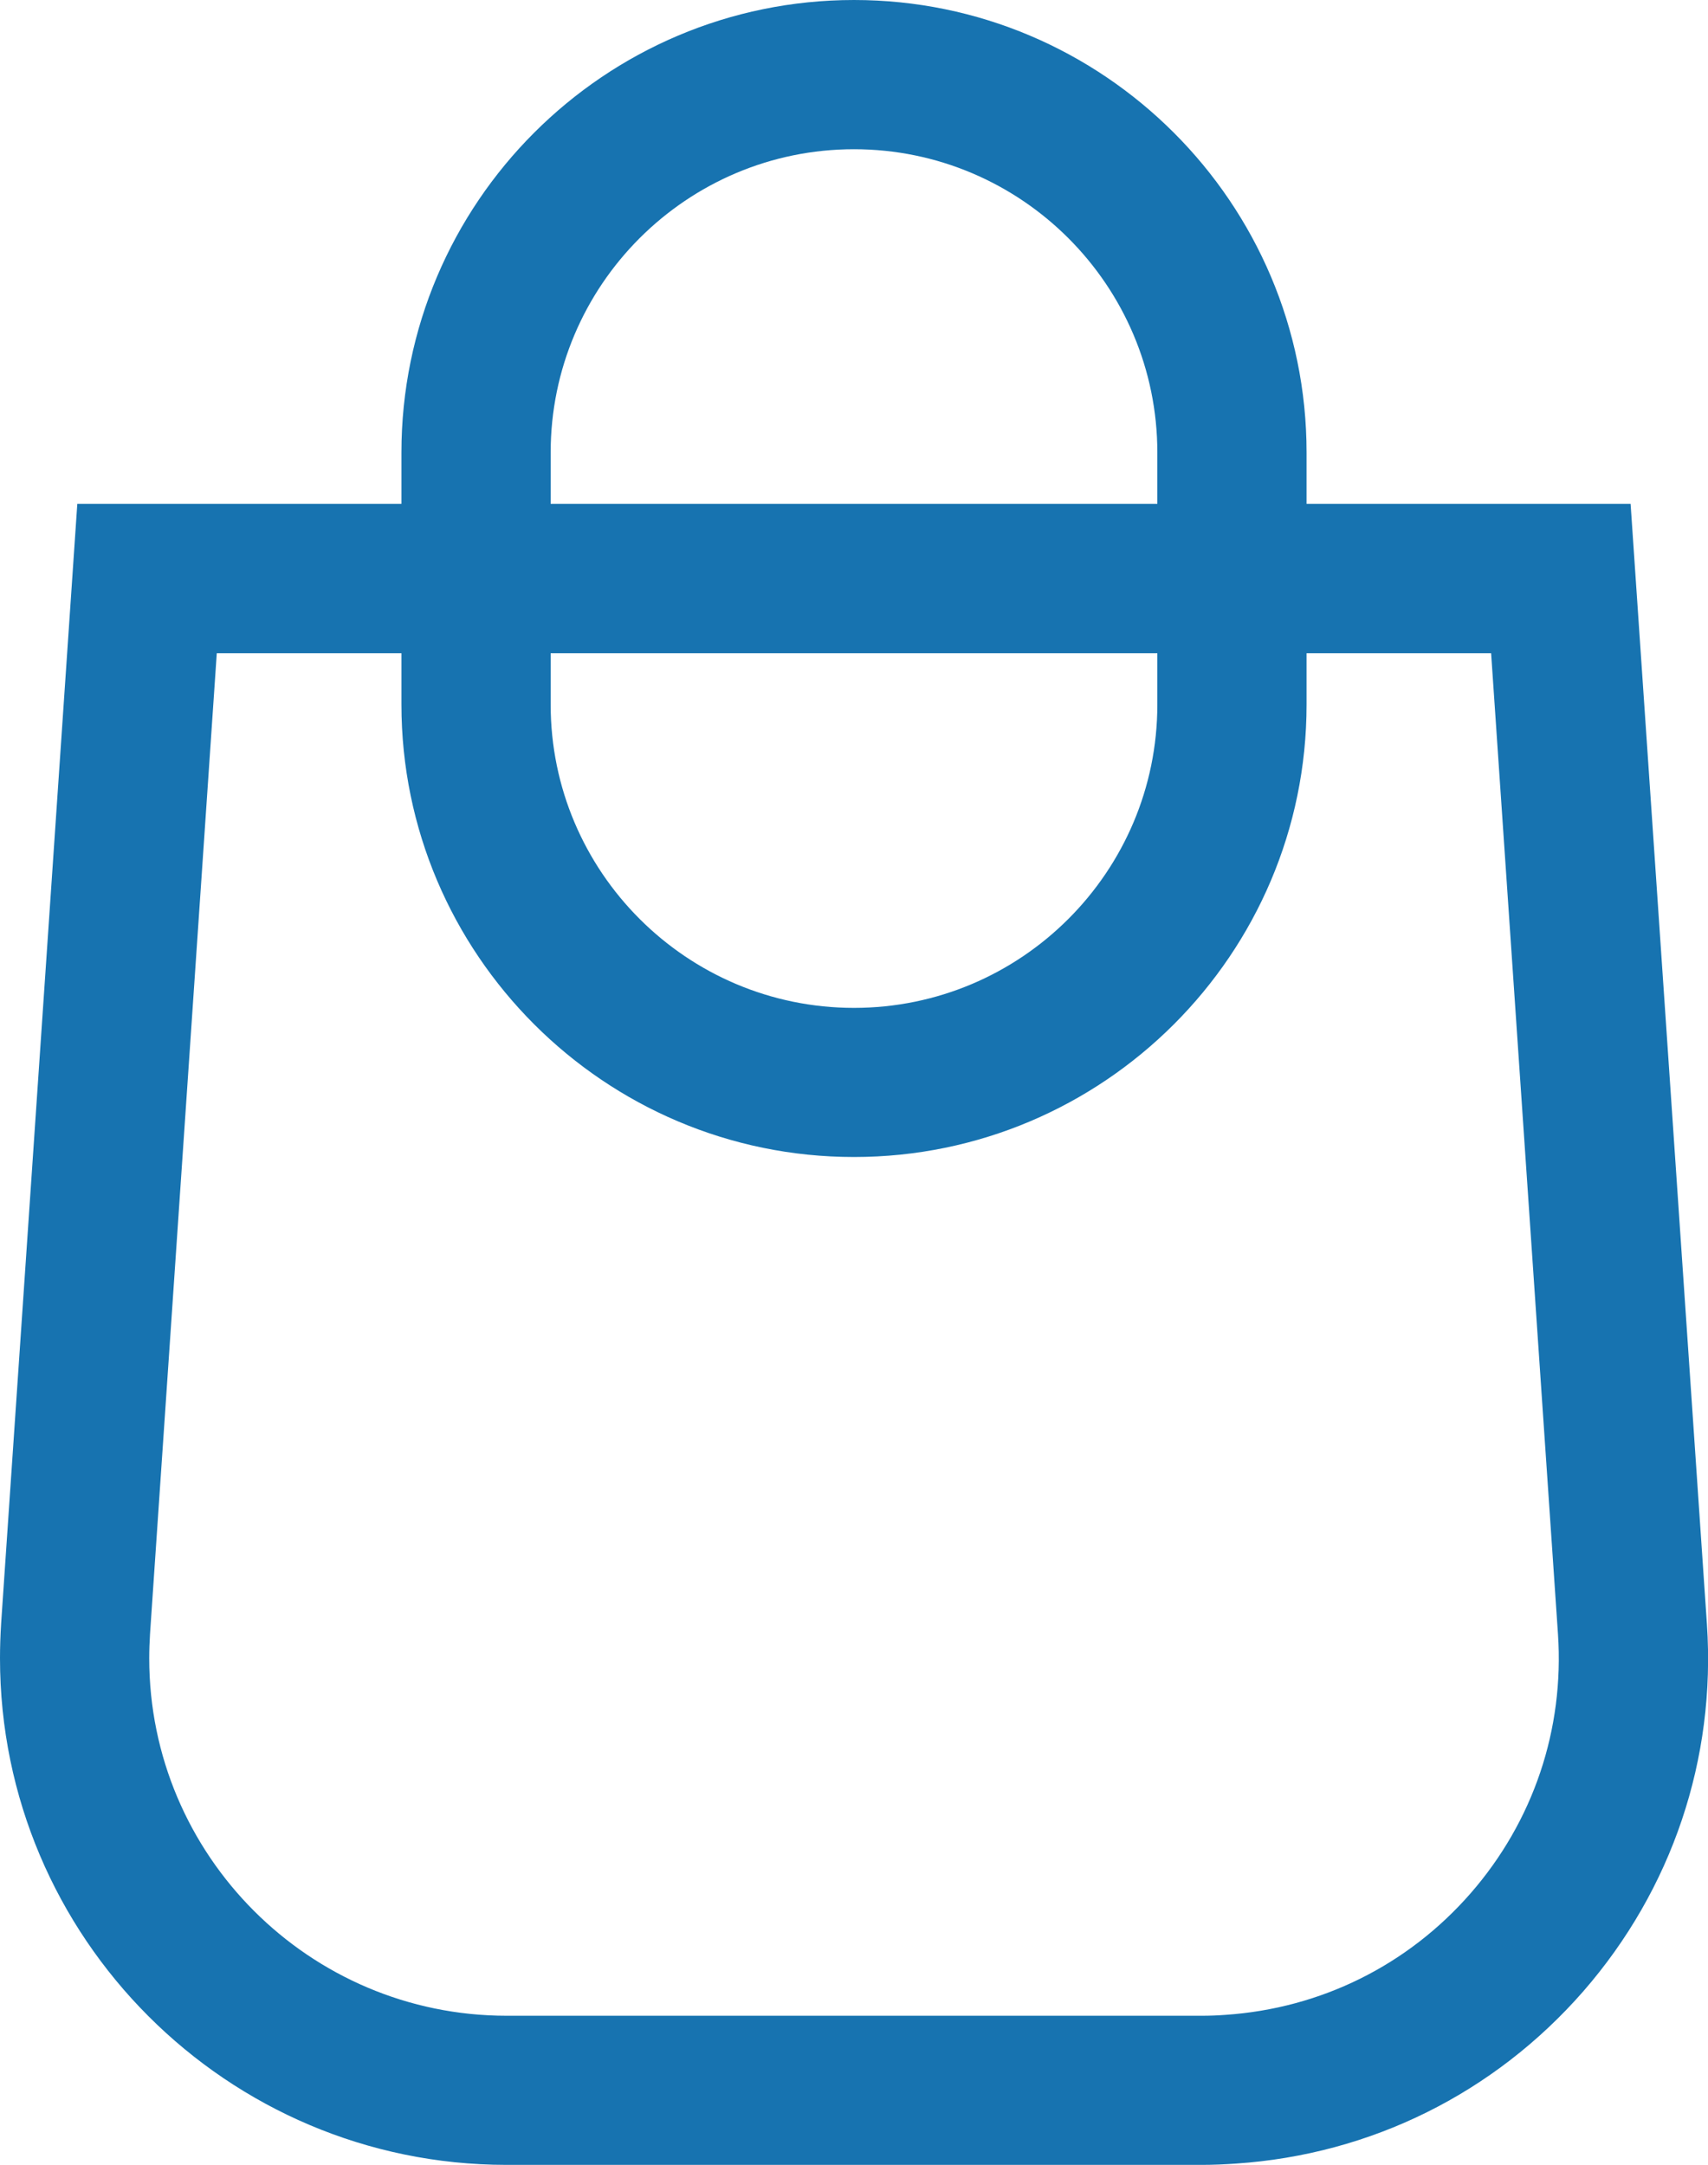 <?xml version="1.0" encoding="utf-8"?>
<!-- Generator: Adobe Illustrator 26.0.3, SVG Export Plug-In . SVG Version: 6.00 Build 0)  -->
<svg version="1.1" id="Layer_1" focusable="false" xmlns="http://www.w3.org/2000/svg" xmlns:xlink="http://www.w3.org/1999/xlink"
	 x="0px" y="0px" width="17.168px" height="21.761px" viewBox="0 0 17.168 21.761"
	 style="enable-background:new 0 0 17.168 21.761;" xml:space="preserve">
<style type="text/css">
	.st0{fill:#1773B0;}
</style>
<g>
	<path class="st0" d="M12.079,21.761H5.091C2.283,21.76,0,19.475,0,16.669c0-0.115,0.004-0.229,0.011-0.343l0-0.002L0.777,5.065
		H16.39l0.767,11.259c0.092,1.356-0.35,2.668-1.243,3.693c-0.895,1.024-2.135,1.64-3.491,1.731
		C12.309,21.756,12.194,21.761,12.079,21.761z M1.508,16.424C1.503,16.505,1.5,16.586,1.5,16.669c0,1.98,1.61,3.592,3.591,3.593
		h6.988c0.08,0,0.159-0.003,0.239-0.009c0.959-0.065,1.833-0.499,2.464-1.222c0.631-0.724,0.942-1.648,0.878-2.605l-0.672-9.86
		H2.179L1.508,16.424z"/>
</g>
<g>
	<path class="st0" d="M8.584,11.63c-2.508,0-4.549-2.041-4.549-4.549V4.549C4.035,2.041,6.076,0,8.584,0
		c2.508,0,4.549,2.041,4.549,4.549v2.533C13.133,9.59,11.092,11.63,8.584,11.63z M8.584,1.5c-1.681,0-3.049,1.368-3.049,3.049v2.533
		c0,1.681,1.368,3.049,3.049,3.049c1.681,0,3.049-1.368,3.049-3.049V4.549C11.633,2.868,10.265,1.5,8.584,1.5z"/>
</g>
</svg>
